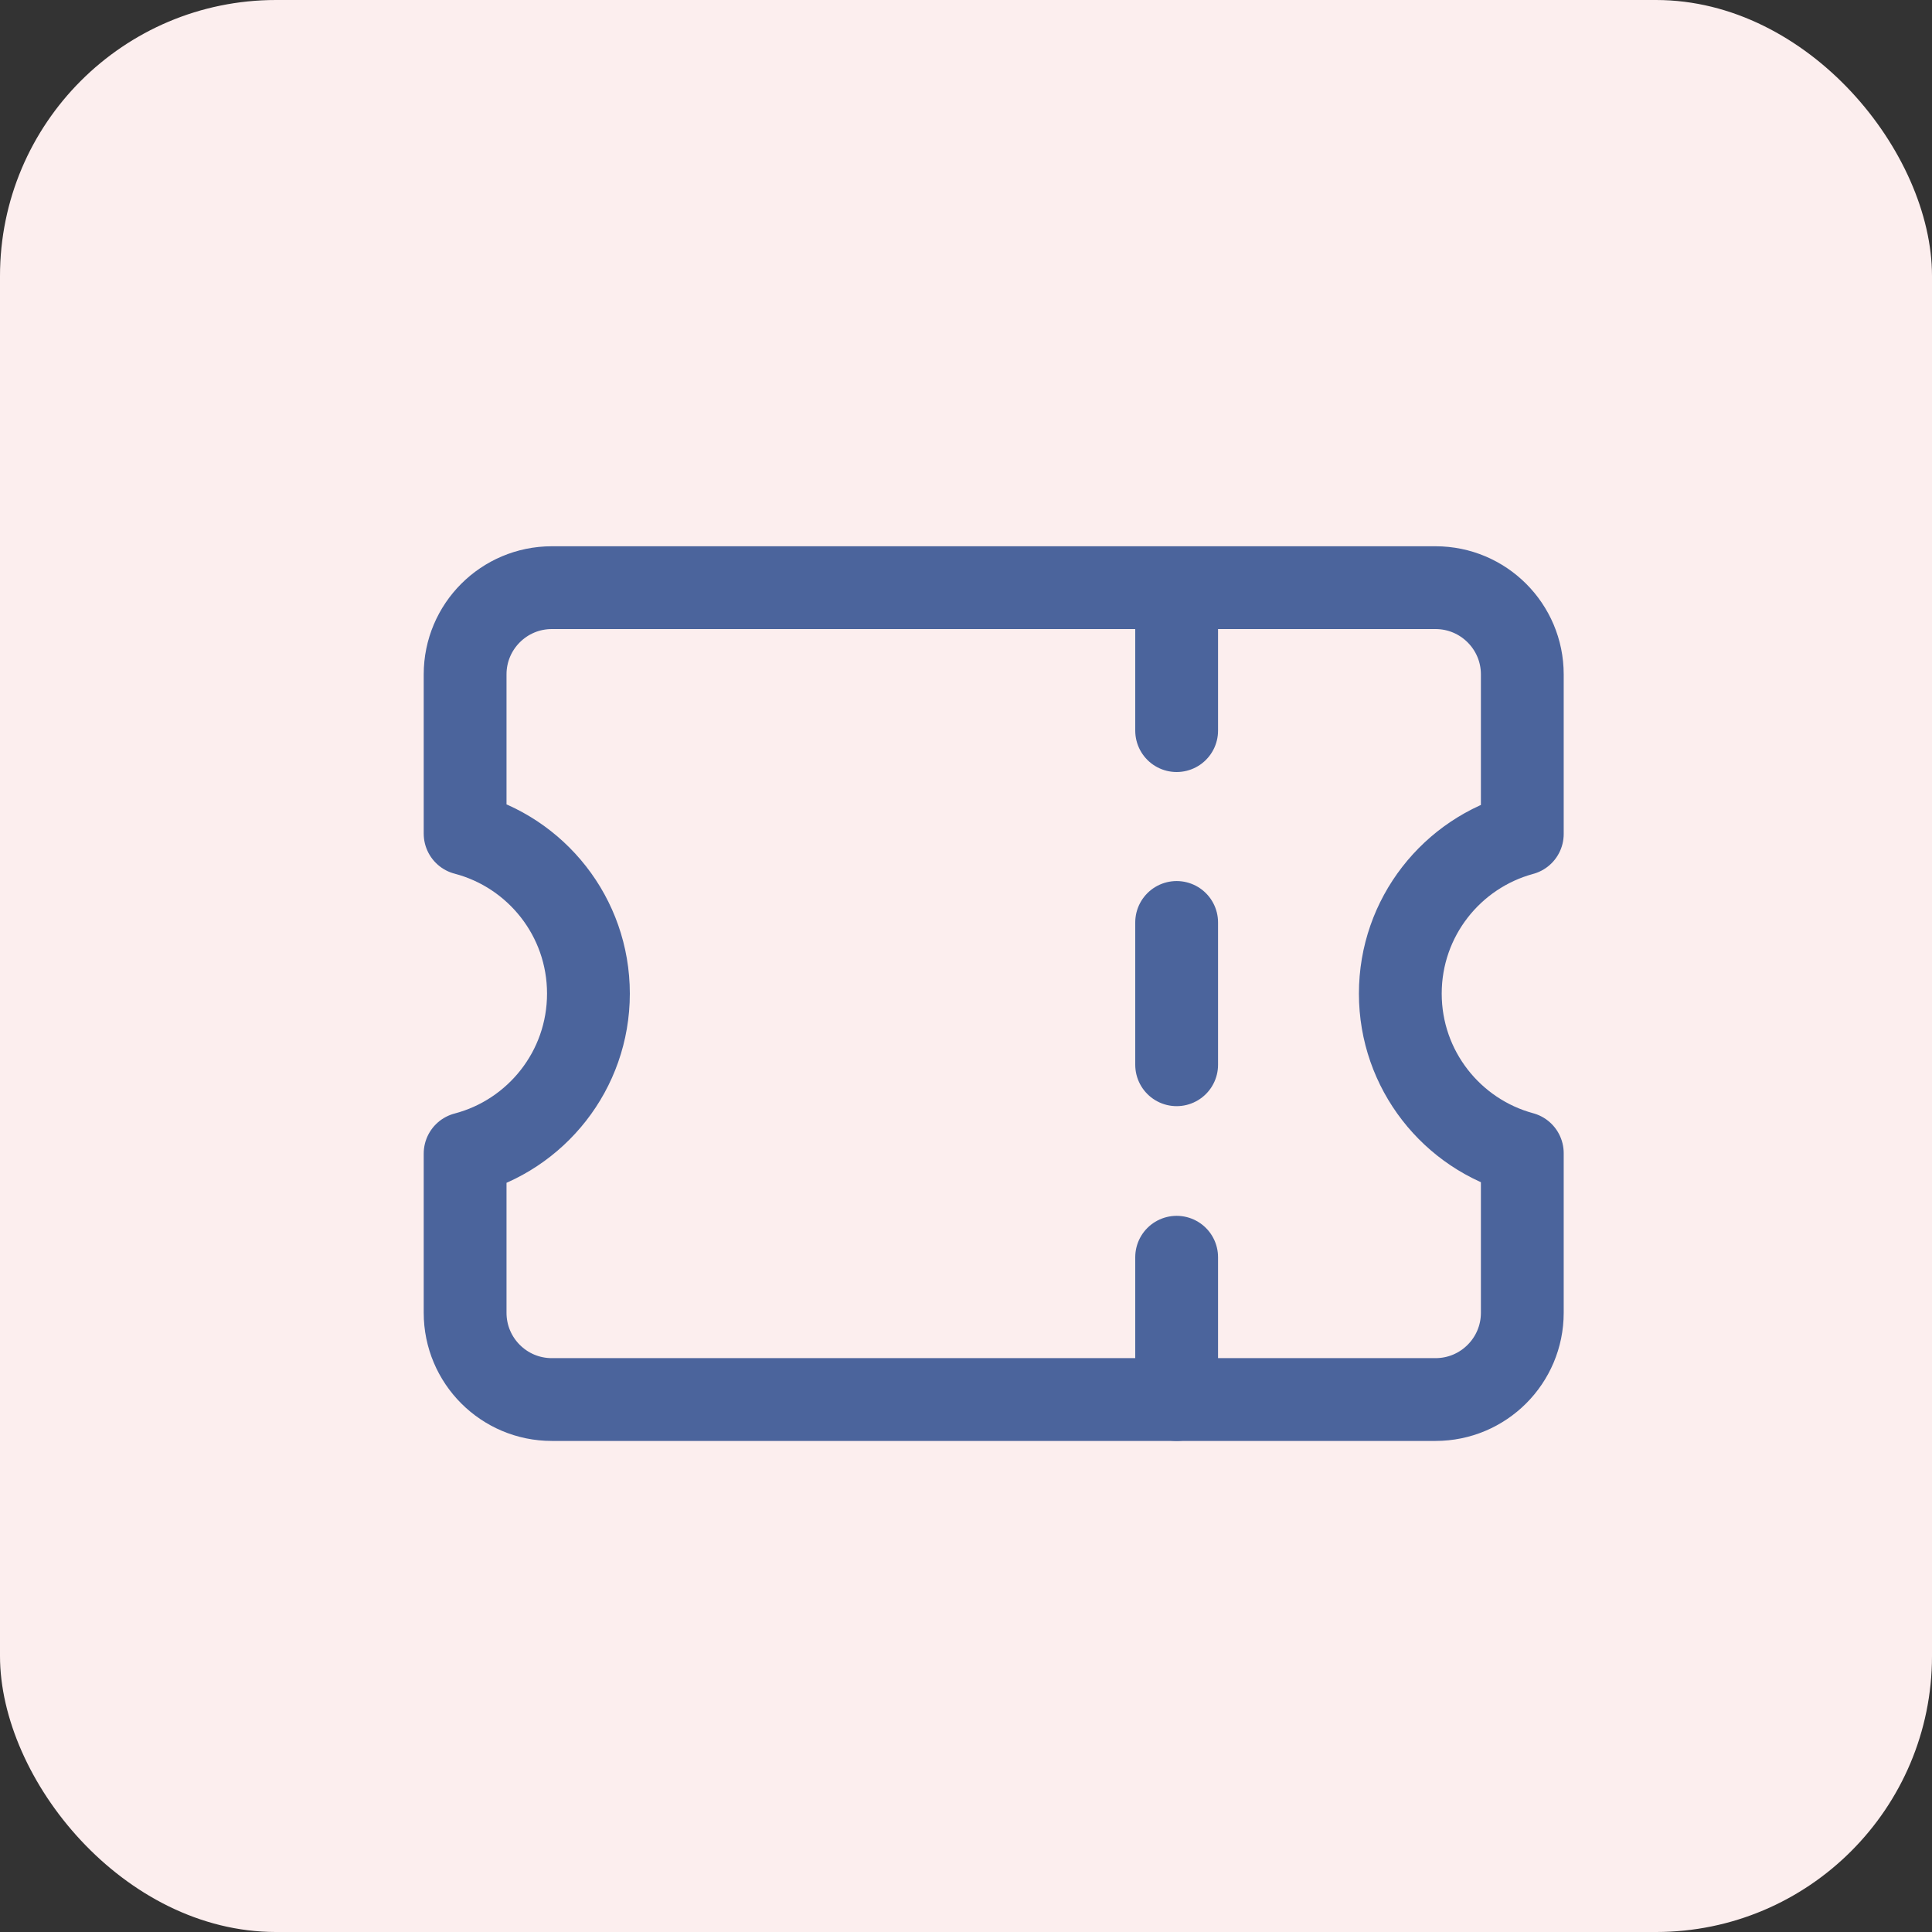 <?xml version="1.0" encoding="UTF-8"?>
<svg xmlns="http://www.w3.org/2000/svg" width="35" height="35" viewBox="0 0 35 35" fill="none">
  <rect x="0" y="0" width="35" height="35" fill="#333333" stroke="none"/>
  <rect width="35" height="35" rx="5" fill="#FCEEEE"></rect>
  <path d="M8.426 23.782C8.426 24.65 9.129 25.354 9.997 25.354H26.006C26.874 25.354 27.578 24.65 27.578 23.782V20.891C26.304 20.546 25.368 19.382 25.368 18C25.368 16.617 26.304 15.454 27.578 15.108V12.217C27.578 11.35 26.874 10.646 26.006 10.646H9.997C9.129 10.646 8.426 11.35 8.426 12.217V15.102C9.712 15.439 10.66 16.608 10.66 18C10.66 19.391 9.712 20.561 8.426 20.898V23.782Z" stroke="#4B649C" stroke-width="1.5" stroke-linecap="round" stroke-linejoin="round"></path>
  <path d="M21.316 10.658V13.236" stroke="#4B649C" stroke-width="1.5" stroke-linecap="round" stroke-linejoin="round"></path>
  <path d="M21.316 16.711V19.289" stroke="#4B649C" stroke-width="1.5" stroke-linecap="round" stroke-linejoin="round"></path>
  <path d="M21.316 22.776V25.354" stroke="#4B649C" stroke-width="1.5" stroke-linecap="round" stroke-linejoin="round"></path>
</svg>
